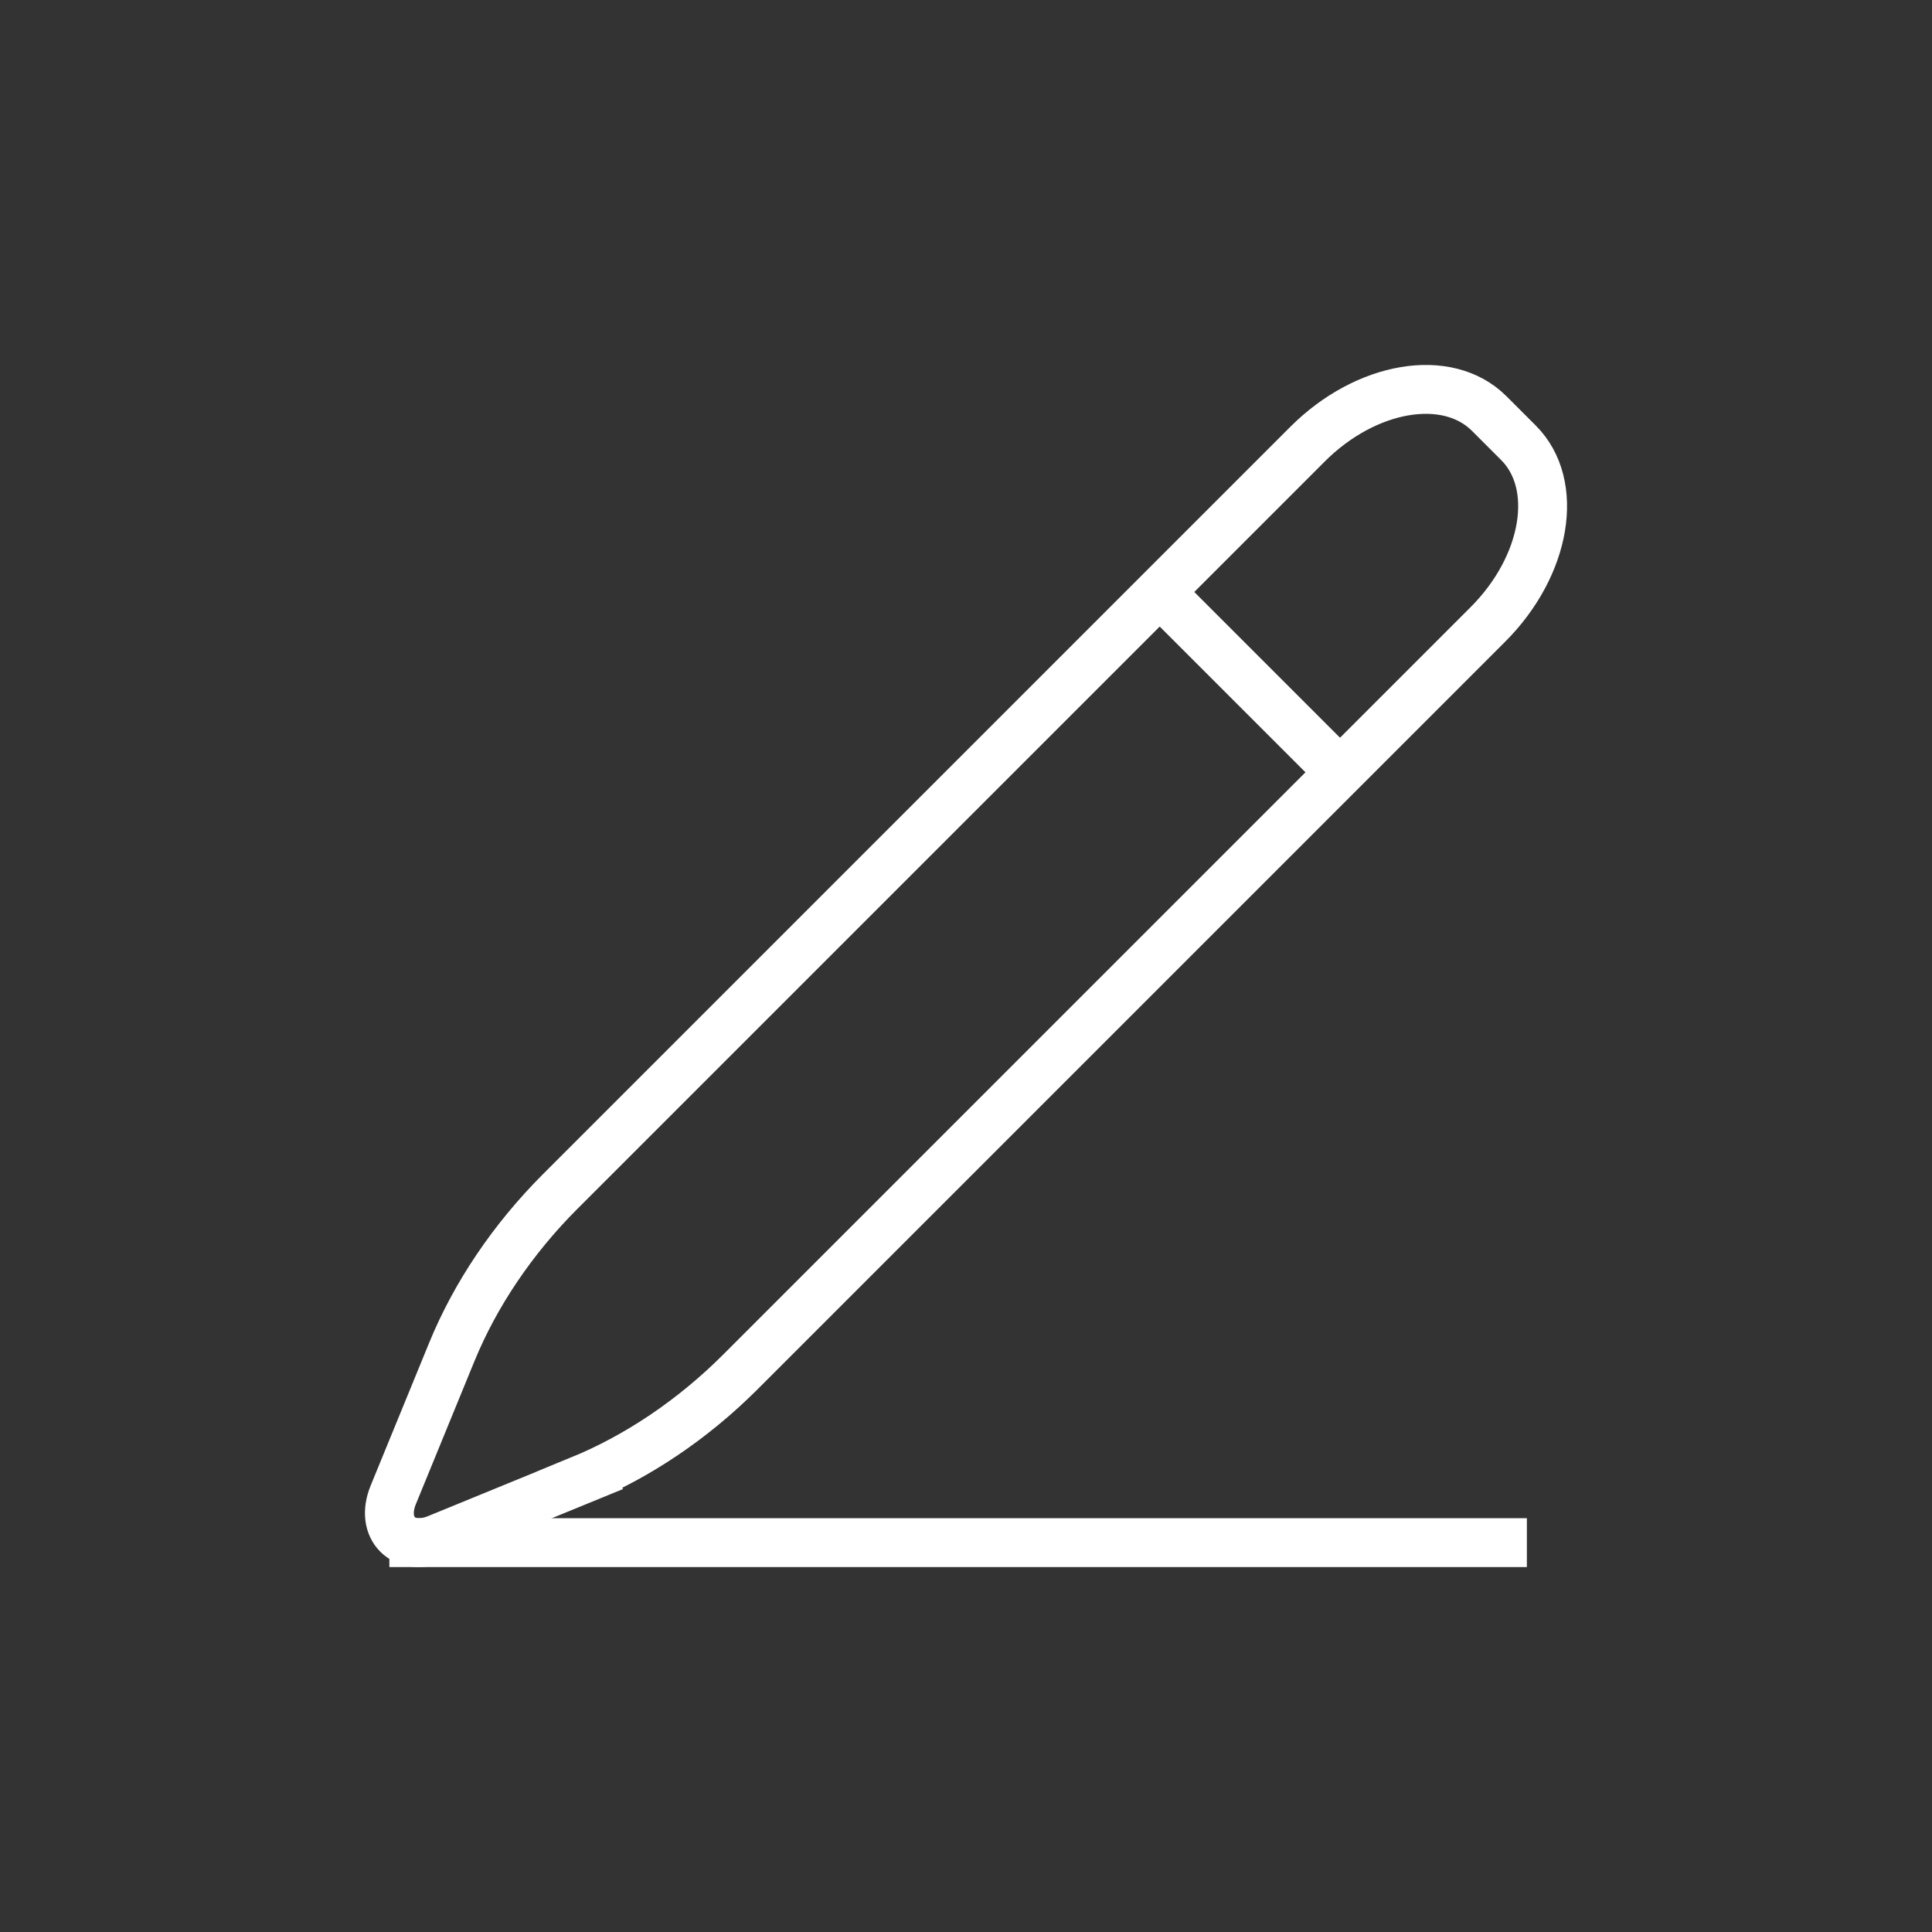 <?xml version="1.0" encoding="UTF-8"?>
<svg xmlns="http://www.w3.org/2000/svg" id="Ebene_1" viewBox="0 0 47.435 47.435">
  <rect x="0" y="0" width="47.435" height="47.435" fill="#333333" stroke="none"/>
  <path d="M14.24,36.344l-3.505,1.436c-.82.336-1.415-.259-1.079-1.079l1.436-3.505c.581-1.419,1.499-2.778,2.659-3.939l18.352-18.352c1.439-1.439,3.436-1.776,4.46-.752l.719.719c1.024,1.024.688,3.021-.752,4.46l-18.352,18.352c-1.16,1.16-2.52,2.078-3.939,2.659Z" style="fill:none; stroke:#fff; stroke-miterlimit:10; stroke-width:1.2px;"></path>
  <line x1="9.56" y1="37.875" x2="37.488" y2="37.875" style="fill:none; stroke:#fff; stroke-miterlimit:10; stroke-width:1.2px;"></line>
  <line x1="28.473" y1="14.534" x2="32.901" y2="18.962" style="fill:none; stroke:#fff; stroke-miterlimit:10; stroke-width:1.2px;"></line>
</svg>
